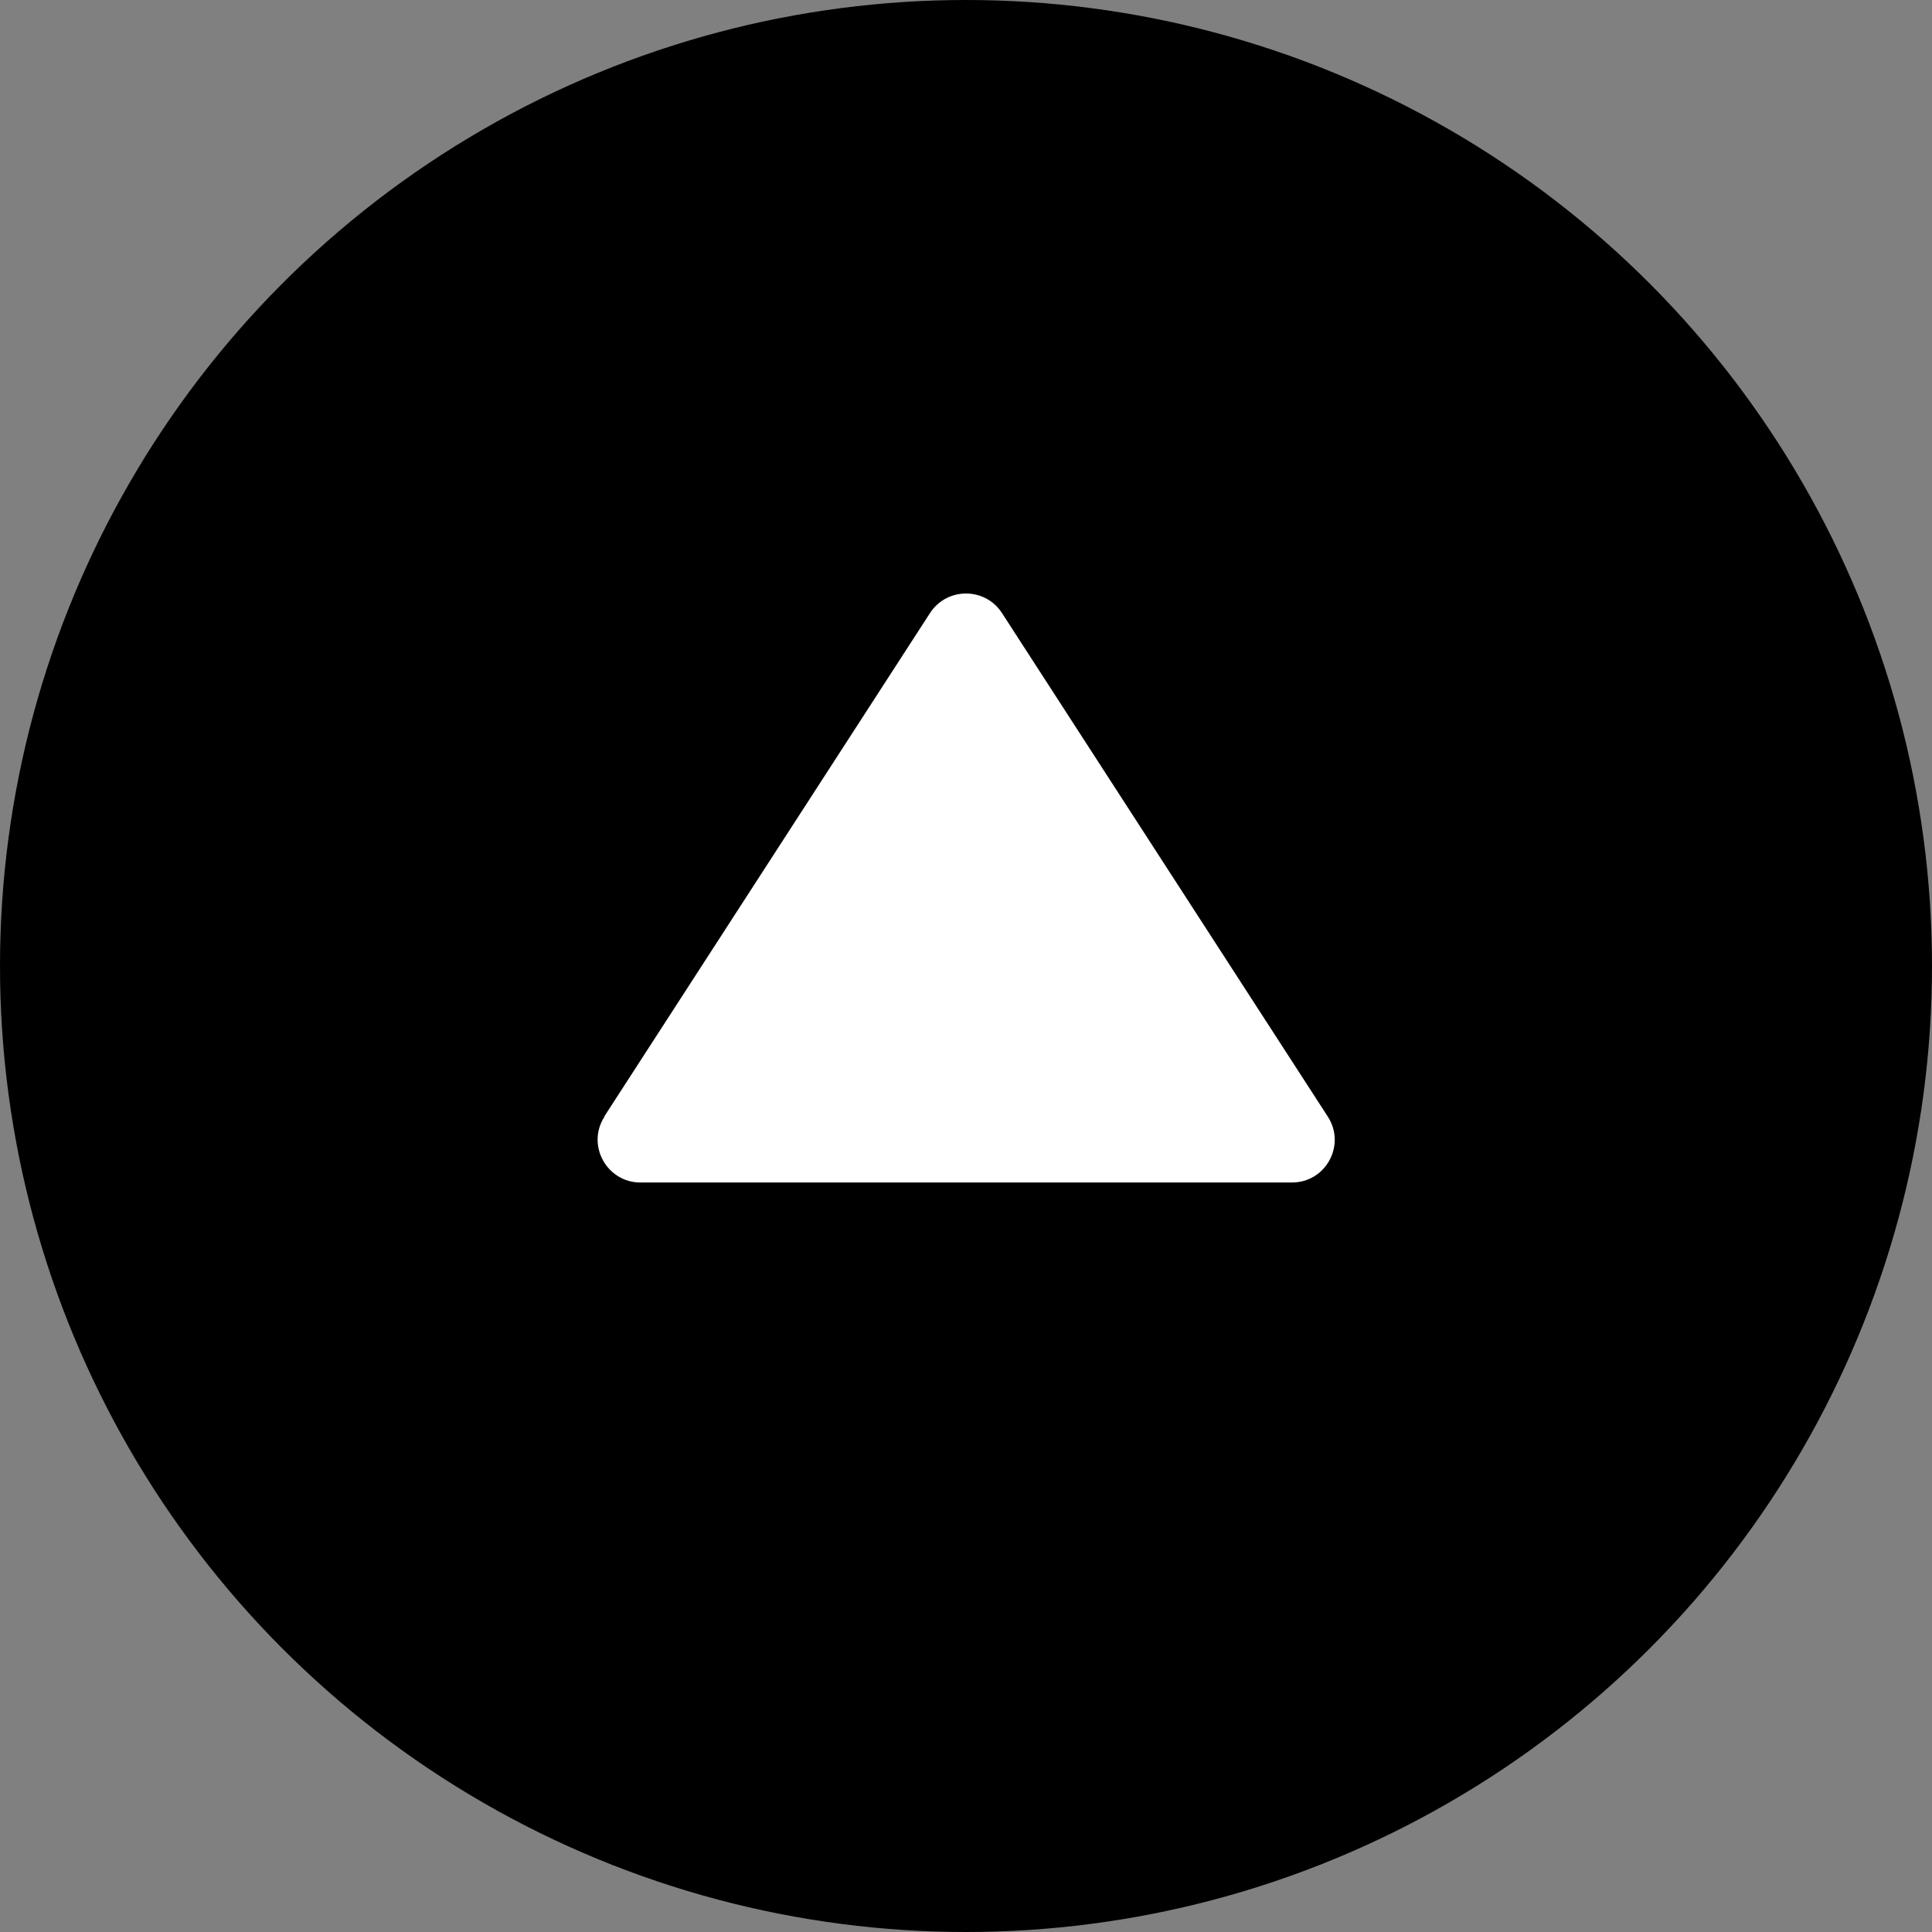 <?xml version="1.0" encoding="UTF-8"?>
<svg id="_レイヤー_2" data-name="レイヤー 2" xmlns="http://www.w3.org/2000/svg" viewBox="0 0 61.84 61.84">
  <rect x="0" y="0" width="61.84" height="61.84" fill="#808080" stroke="none"/>
  <defs>
    <style>
      .cls-1 {
        fill: #fff;
      }
    </style>
  </defs>
  <g id="_レイヤー_2-2" data-name="レイヤー 2">
    <g>
      <circle cx="30.92" cy="30.92" r="30.92"/>
      <path class="cls-1" d="M19.34,35.74l10.43-16.12c.54-.83,1.76-.83,2.3,0l10.43,16.12c.59.91-.06,2.11-1.15,2.11h-20.85c-1.08,0-1.74-1.2-1.15-2.11Z"/>
    </g>
  </g>
</svg>